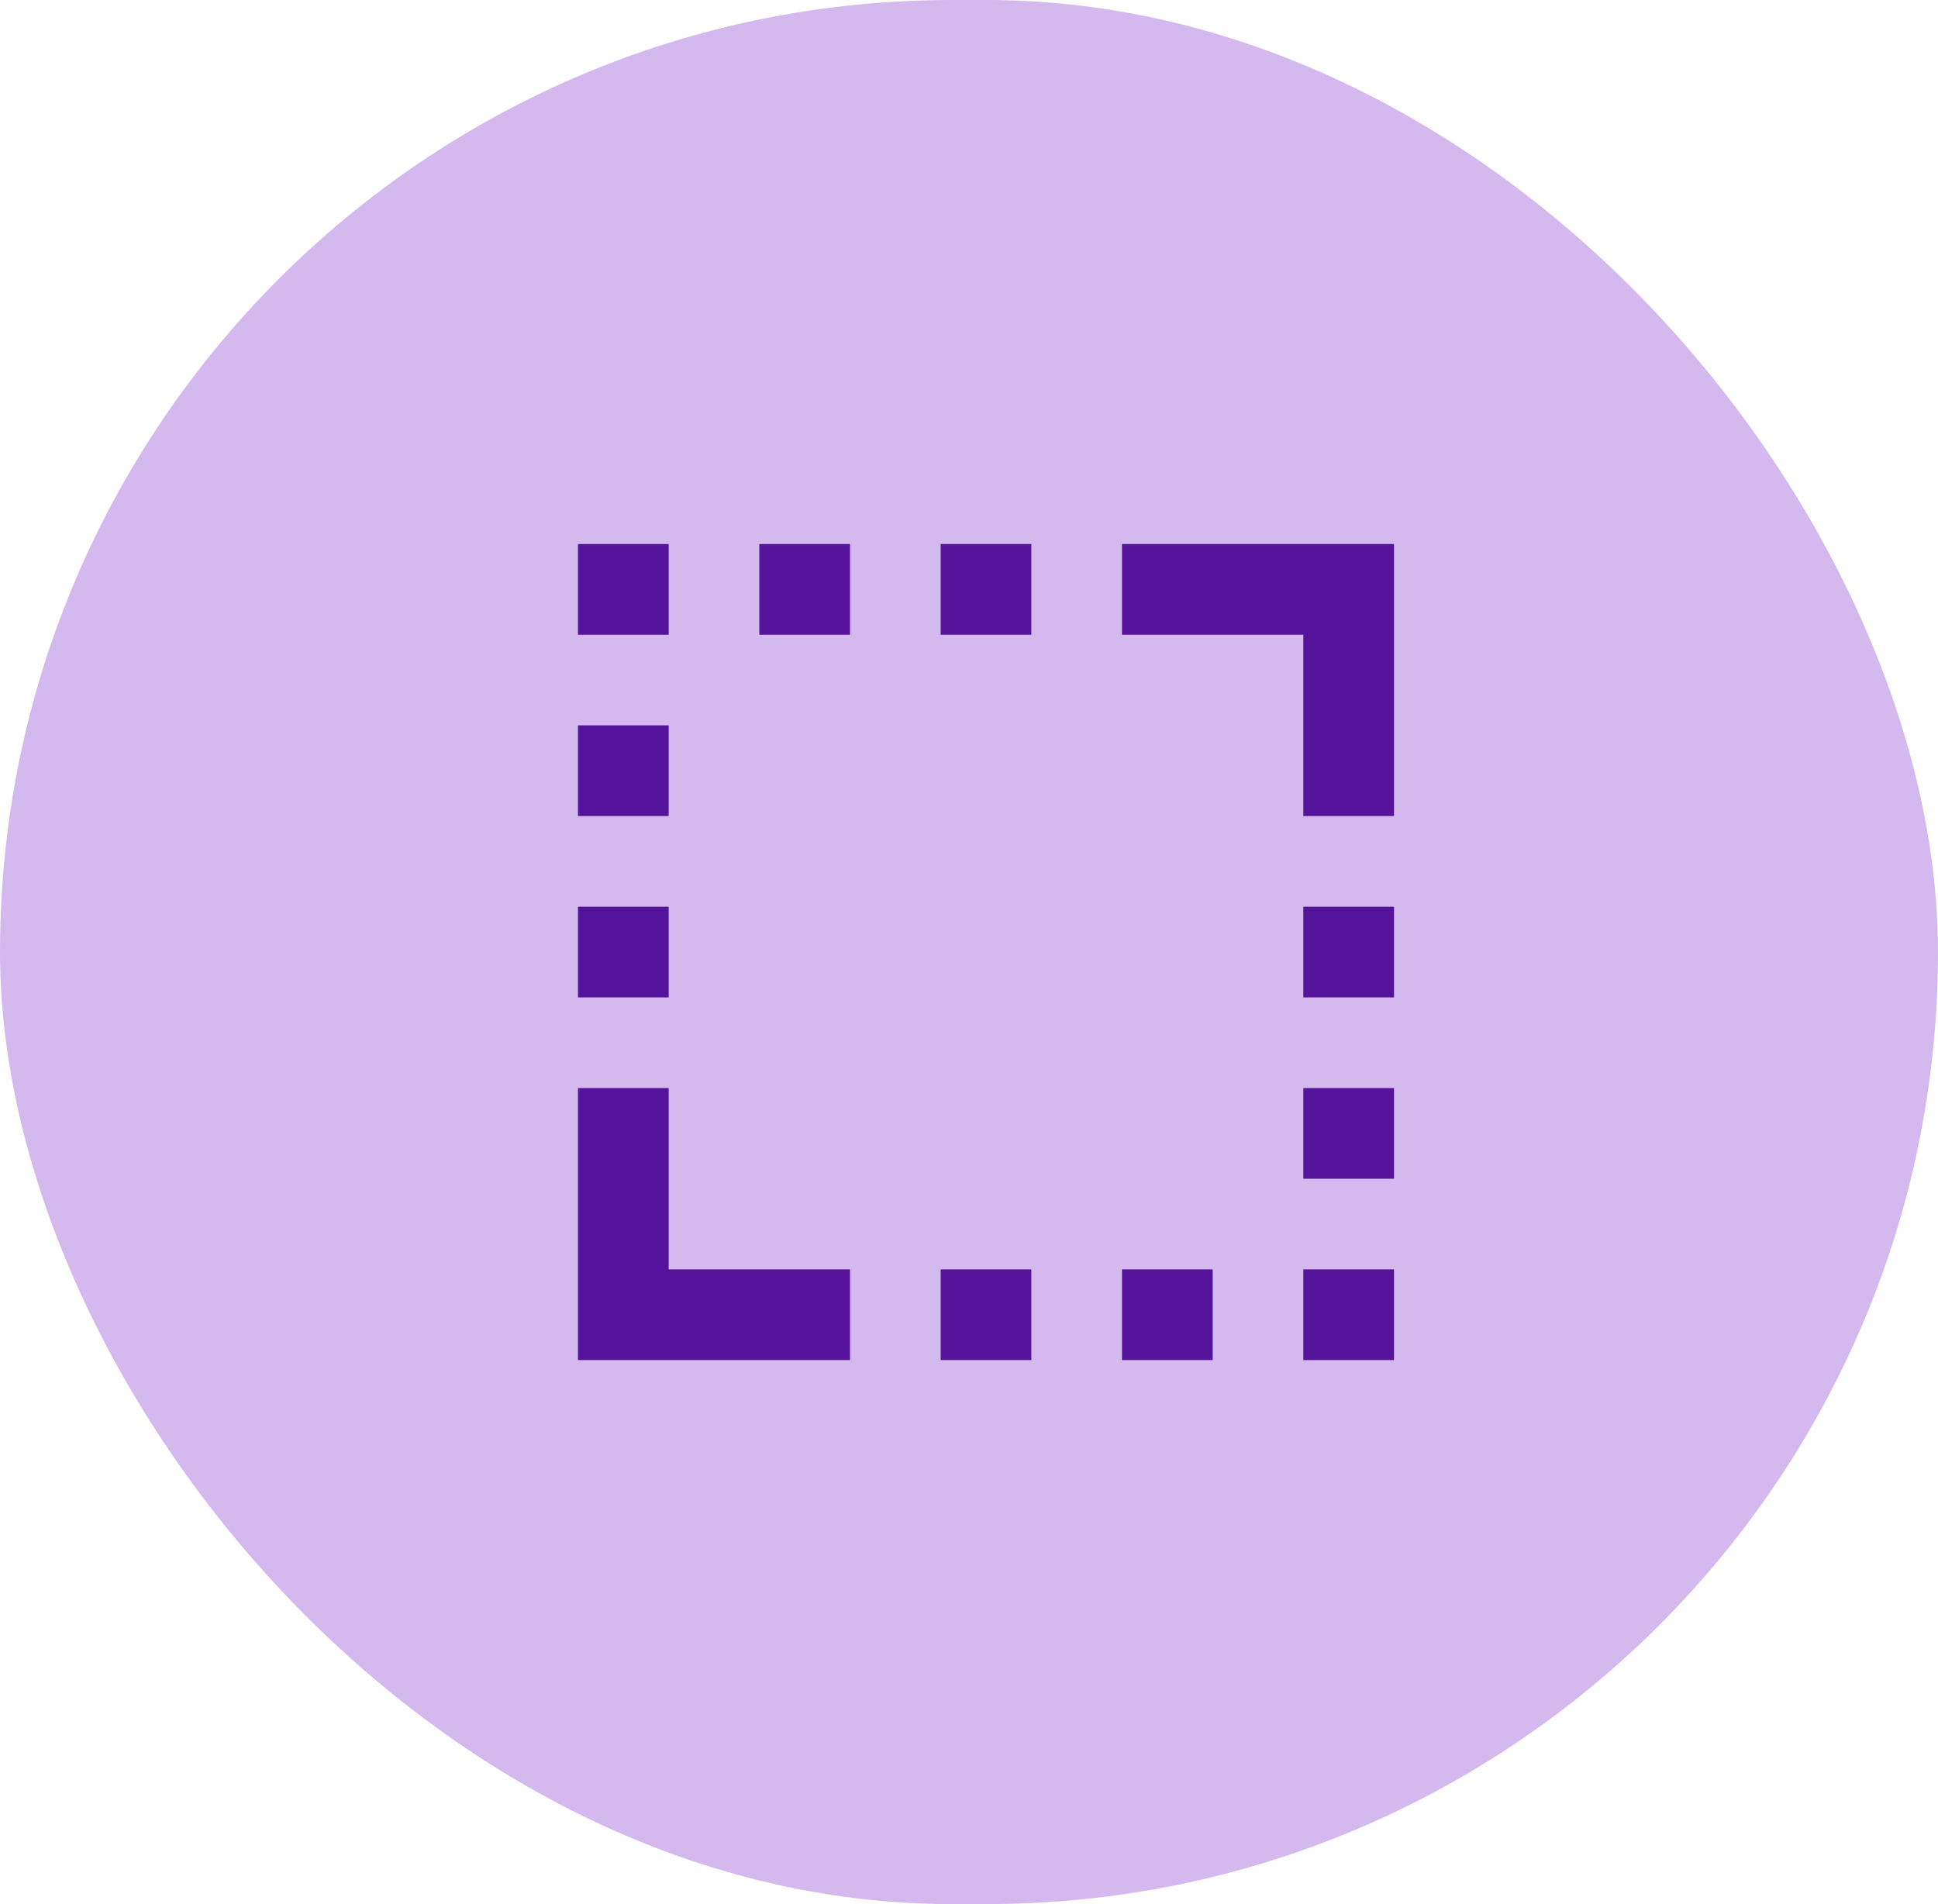 <?xml version="1.0" encoding="UTF-8"?>
<svg xmlns="http://www.w3.org/2000/svg" width="57" height="56" viewBox="0 0 57 56" fill="none">
  <rect width="57" height="56" rx="28" fill="#D3B9EE"></rect>
  <mask id="mask0_181_2699" style="mask-type:alpha" maskUnits="userSpaceOnUse" x="13" y="12" width="32" height="32">
    <rect x="13" y="12" width="32" height="32" fill="#D9D9D9"></rect>
  </mask>
  <g mask="url(#mask0_181_2699)">
    <path d="M17 29.333V26.667H19.667V29.333H17ZM17 24V21.333H19.667V24H17ZM17 18.667V16H19.667V18.667H17ZM22.333 18.667V16H25V18.667H22.333ZM27.667 40V37.333H30.333V40H27.667ZM27.667 18.667V16H30.333V18.667H27.667ZM33 40V37.333H35.667V40H33ZM38.333 40V37.333H41V40H38.333ZM38.333 34.667V32H41V34.667H38.333ZM38.333 29.333V26.667H41V29.333H38.333ZM38.333 24V18.667H33V16H41V24H38.333ZM17 40V32H19.667V37.333H25V40H17Z" fill="#55129A"></path>
  </g>
</svg>
